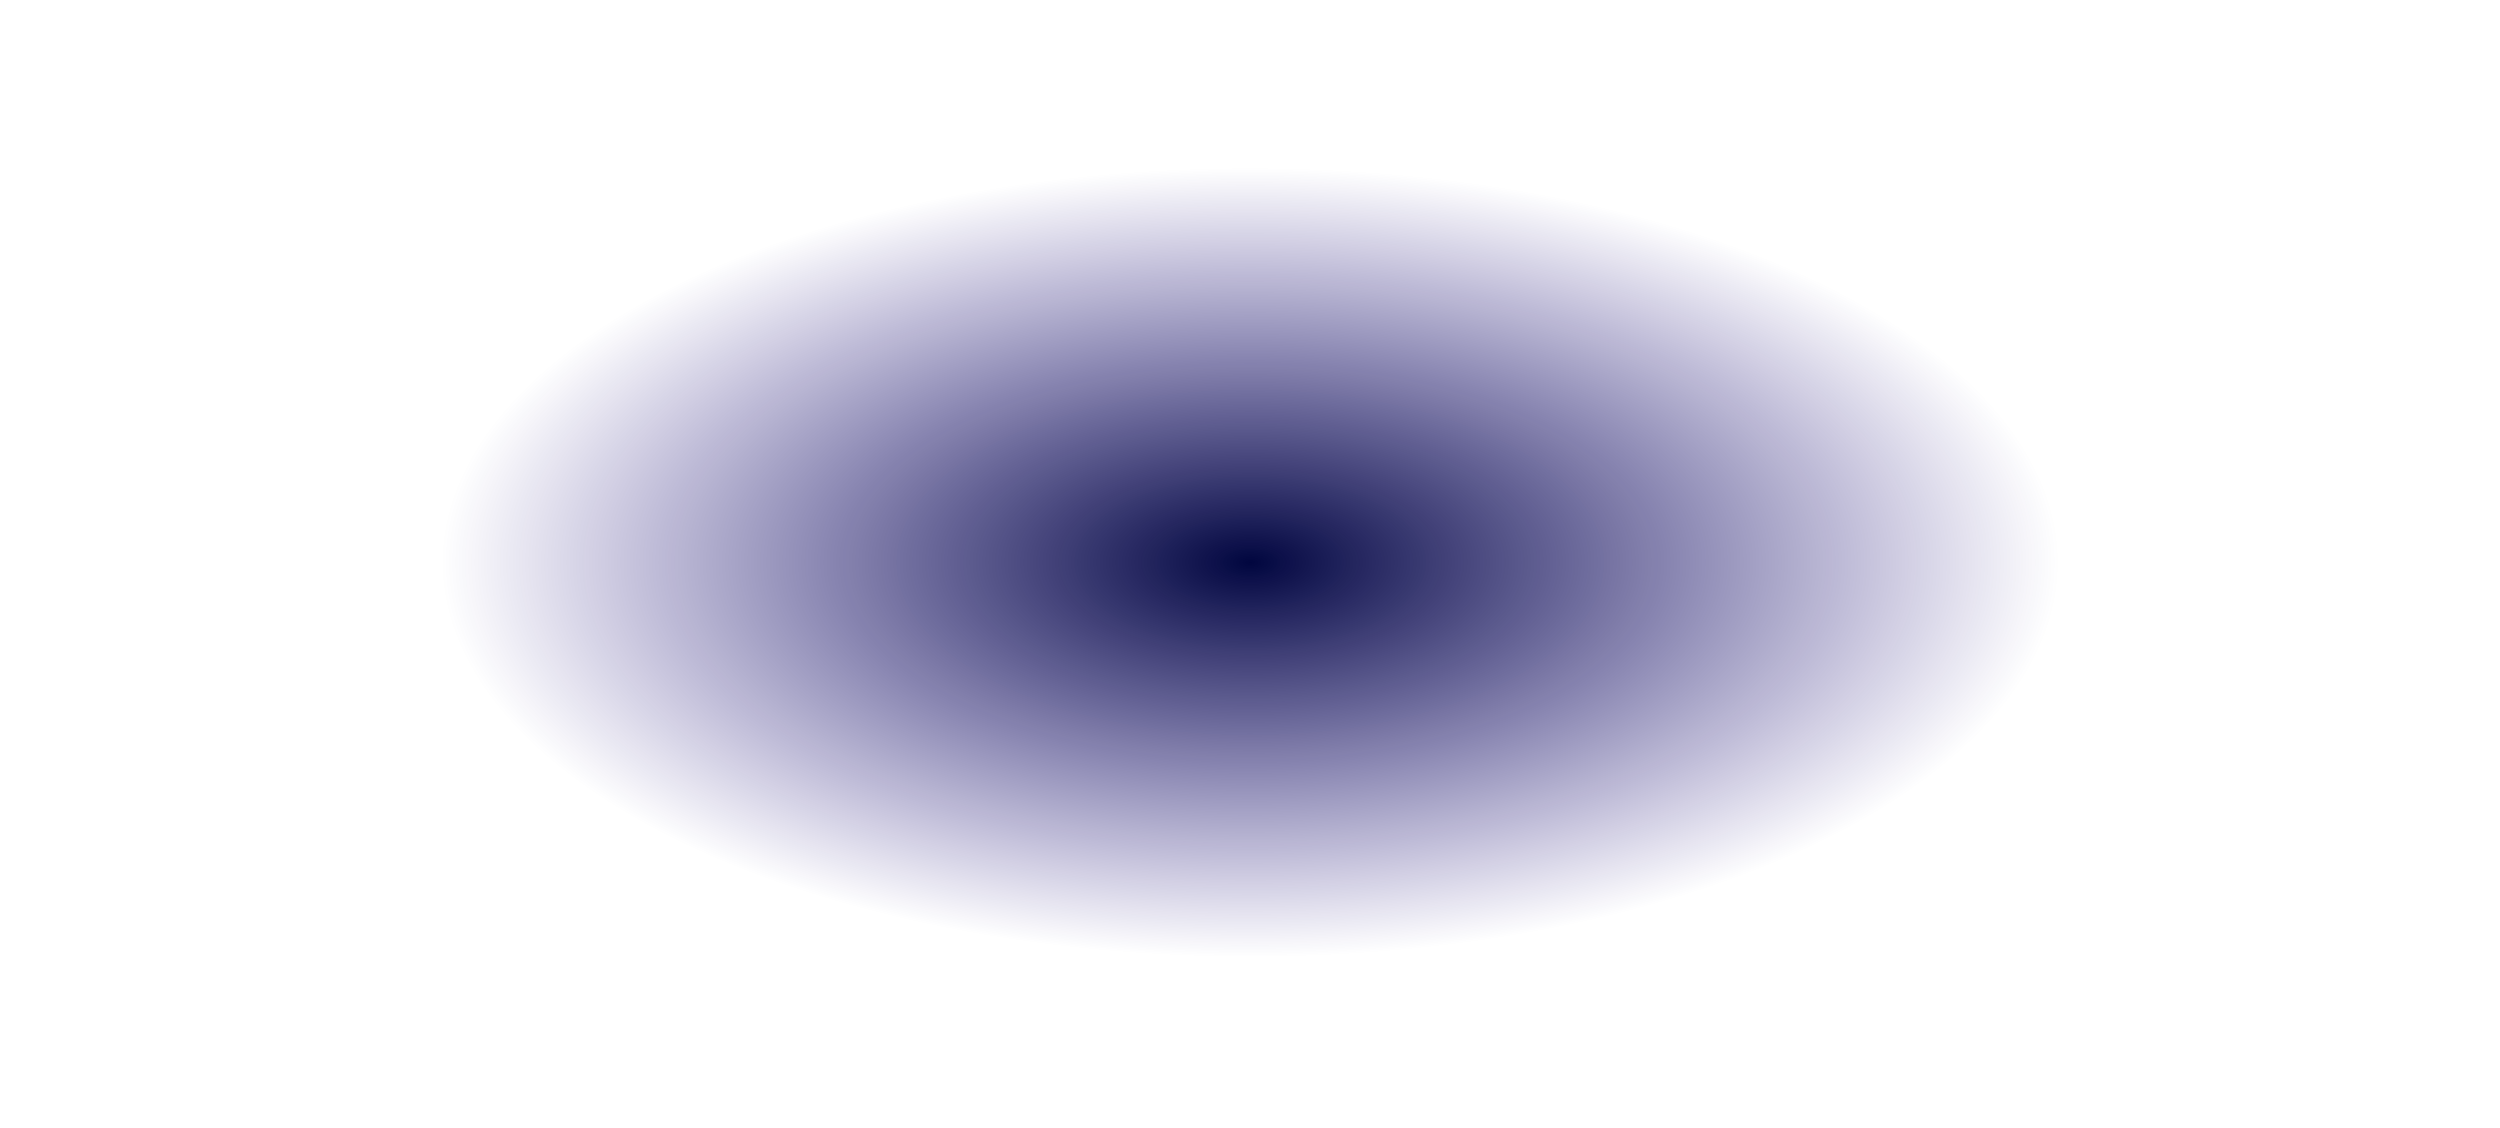 <svg width="164" height="74" viewBox="0 0 164 74" fill="none" xmlns="http://www.w3.org/2000/svg">
<g clip-path="url(#clip0_3255_13892)">
<path d="M81.997 73.46C127.283 73.46 163.994 57.015 163.994 36.73C163.994 16.445 127.283 0 81.997 0C36.711 0 0 16.445 0 36.73C0 57.015 36.711 73.46 81.997 73.46Z" fill="url(#paint0_radial_3255_13892)"/>
</g>
<defs>
<radialGradient id="paint0_radial_3255_13892" cx="0" cy="0" r="1" gradientUnits="userSpaceOnUse" gradientTransform="translate(82.016 36.895) scale(52.964 25.834)">
<stop stop-color="#01063F"/>
<stop offset="1" stop-color="#110078" stop-opacity="0"/>
</radialGradient>
<clipPath id="clip0_3255_13892">
<rect width="163.789" height="73.371" fill="white" transform="scale(1.001)"/>
</clipPath>
</defs>
</svg>
